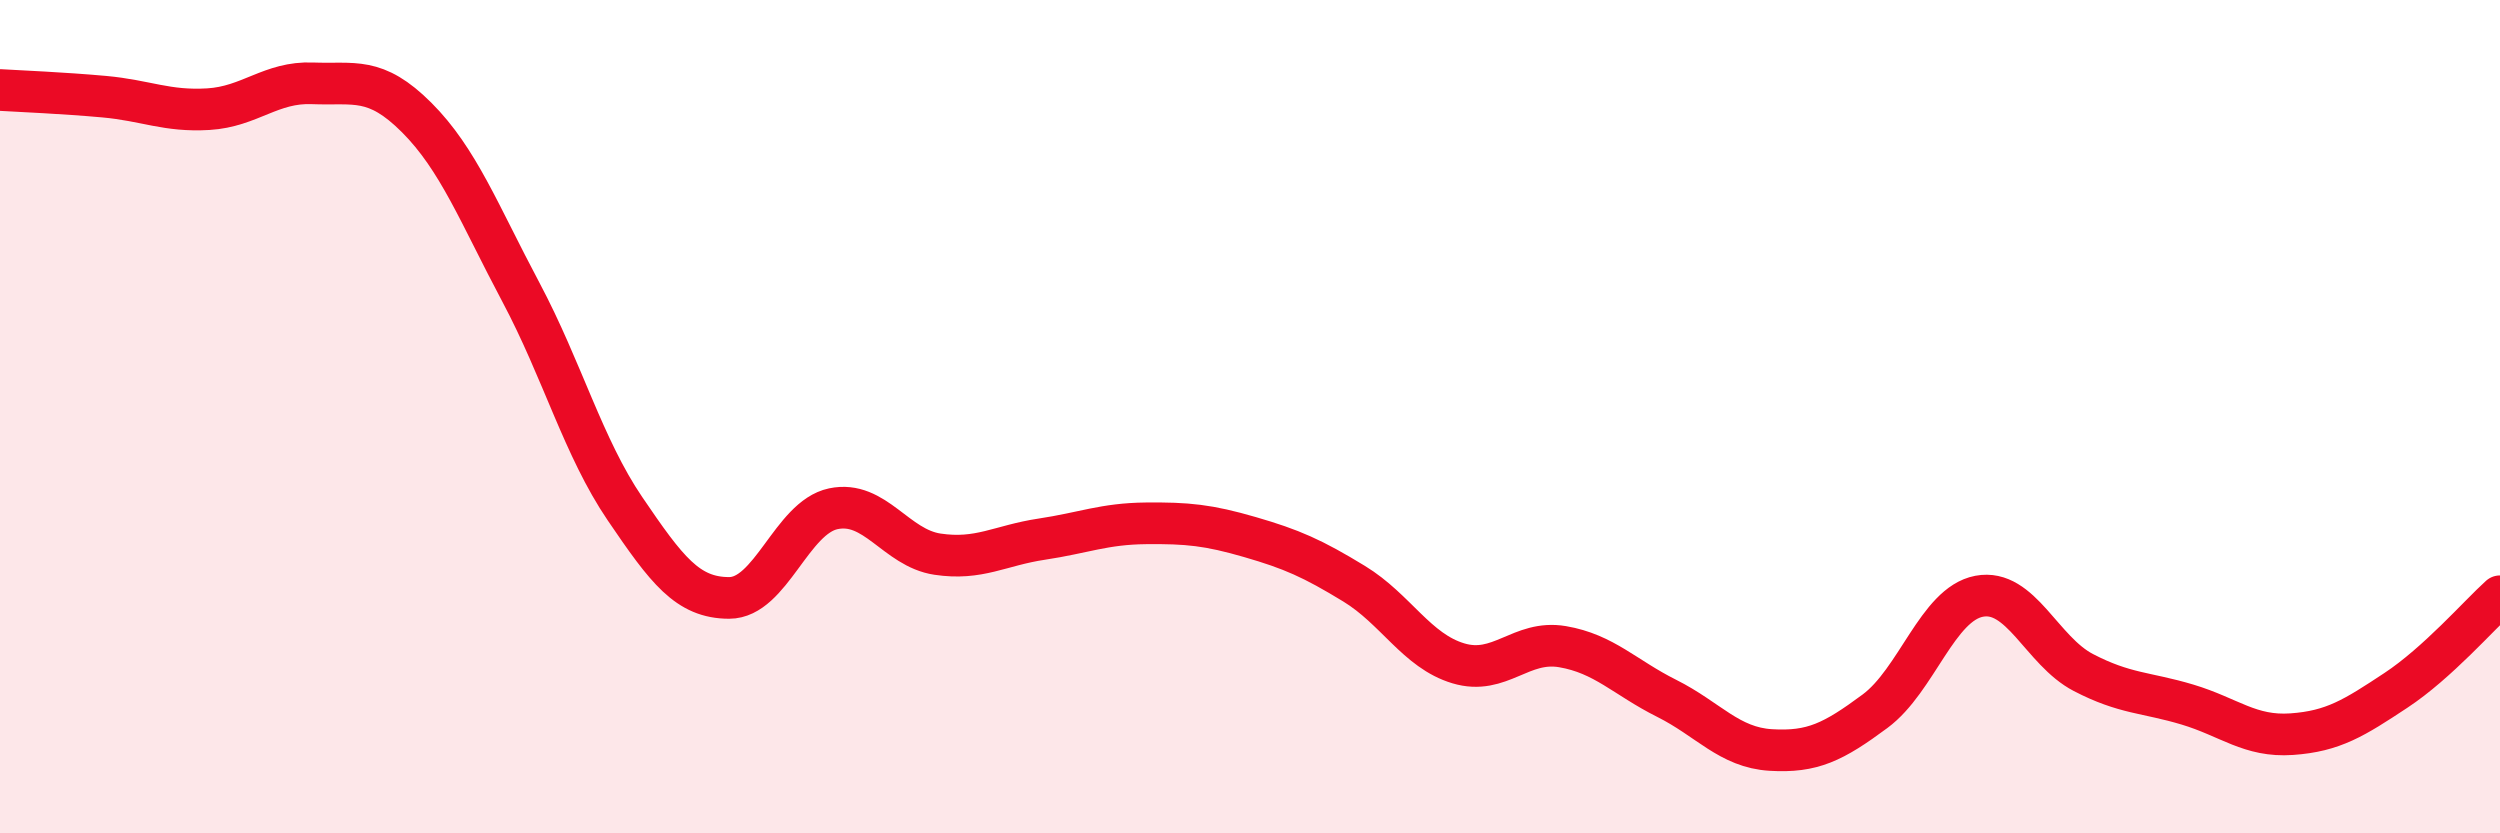 
    <svg width="60" height="20" viewBox="0 0 60 20" xmlns="http://www.w3.org/2000/svg">
      <path
        d="M 0,2.16 C 0.5,2.19 1.5,2.23 2.5,2.32 C 3.5,2.41 4,2.68 5,2.62 C 6,2.56 6.5,1.96 7.5,2 C 8.5,2.04 9,1.82 10,2.82 C 11,3.82 11.5,5.13 12.5,7.01 C 13.5,8.89 14,10.74 15,12.21 C 16,13.68 16.5,14.35 17.5,14.35 C 18.5,14.35 19,12.42 20,12.21 C 21,12 21.5,13.15 22.5,13.3 C 23.5,13.45 24,13.09 25,12.94 C 26,12.79 26.5,12.57 27.5,12.56 C 28.5,12.55 29,12.6 30,12.89 C 31,13.18 31.5,13.4 32.5,14.01 C 33.5,14.62 34,15.62 35,15.92 C 36,16.22 36.5,15.35 37.5,15.52 C 38.5,15.69 39,16.26 40,16.76 C 41,17.26 41.5,17.94 42.5,18 C 43.5,18.06 44,17.81 45,17.07 C 46,16.33 46.5,14.5 47.5,14.31 C 48.5,14.12 49,15.62 50,16.14 C 51,16.66 51.5,16.61 52.5,16.91 C 53.5,17.21 54,17.69 55,17.62 C 56,17.55 56.5,17.23 57.5,16.57 C 58.5,15.91 59.5,14.76 60,14.31L60 20L0 20Z"
        fill="#EB0A25"
        opacity="0.1"
        stroke-linecap="round"
        stroke-linejoin="round"
      />
      <path
        d="M 0,2.16 C 0.5,2.19 1.5,2.23 2.5,2.32 C 3.5,2.41 4,2.68 5,2.62 C 6,2.56 6.5,1.96 7.5,2 C 8.5,2.04 9,1.82 10,2.82 C 11,3.82 11.5,5.13 12.5,7.01 C 13.5,8.89 14,10.74 15,12.21 C 16,13.68 16.5,14.35 17.5,14.35 C 18.5,14.35 19,12.42 20,12.21 C 21,12 21.5,13.15 22.5,13.3 C 23.5,13.45 24,13.09 25,12.94 C 26,12.79 26.5,12.57 27.5,12.56 C 28.5,12.55 29,12.6 30,12.89 C 31,13.18 31.5,13.4 32.5,14.01 C 33.5,14.62 34,15.62 35,15.92 C 36,16.22 36.5,15.35 37.5,15.52 C 38.5,15.69 39,16.26 40,16.76 C 41,17.26 41.5,17.94 42.5,18 C 43.5,18.06 44,17.81 45,17.07 C 46,16.33 46.5,14.5 47.5,14.31 C 48.5,14.12 49,15.62 50,16.14 C 51,16.66 51.5,16.61 52.5,16.91 C 53.5,17.21 54,17.69 55,17.62 C 56,17.55 56.5,17.23 57.5,16.57 C 58.5,15.91 59.5,14.76 60,14.31"
        stroke="#EB0A25"
        stroke-width="1"
        fill="none"
        stroke-linecap="round"
        stroke-linejoin="round"
      />
    </svg>
  